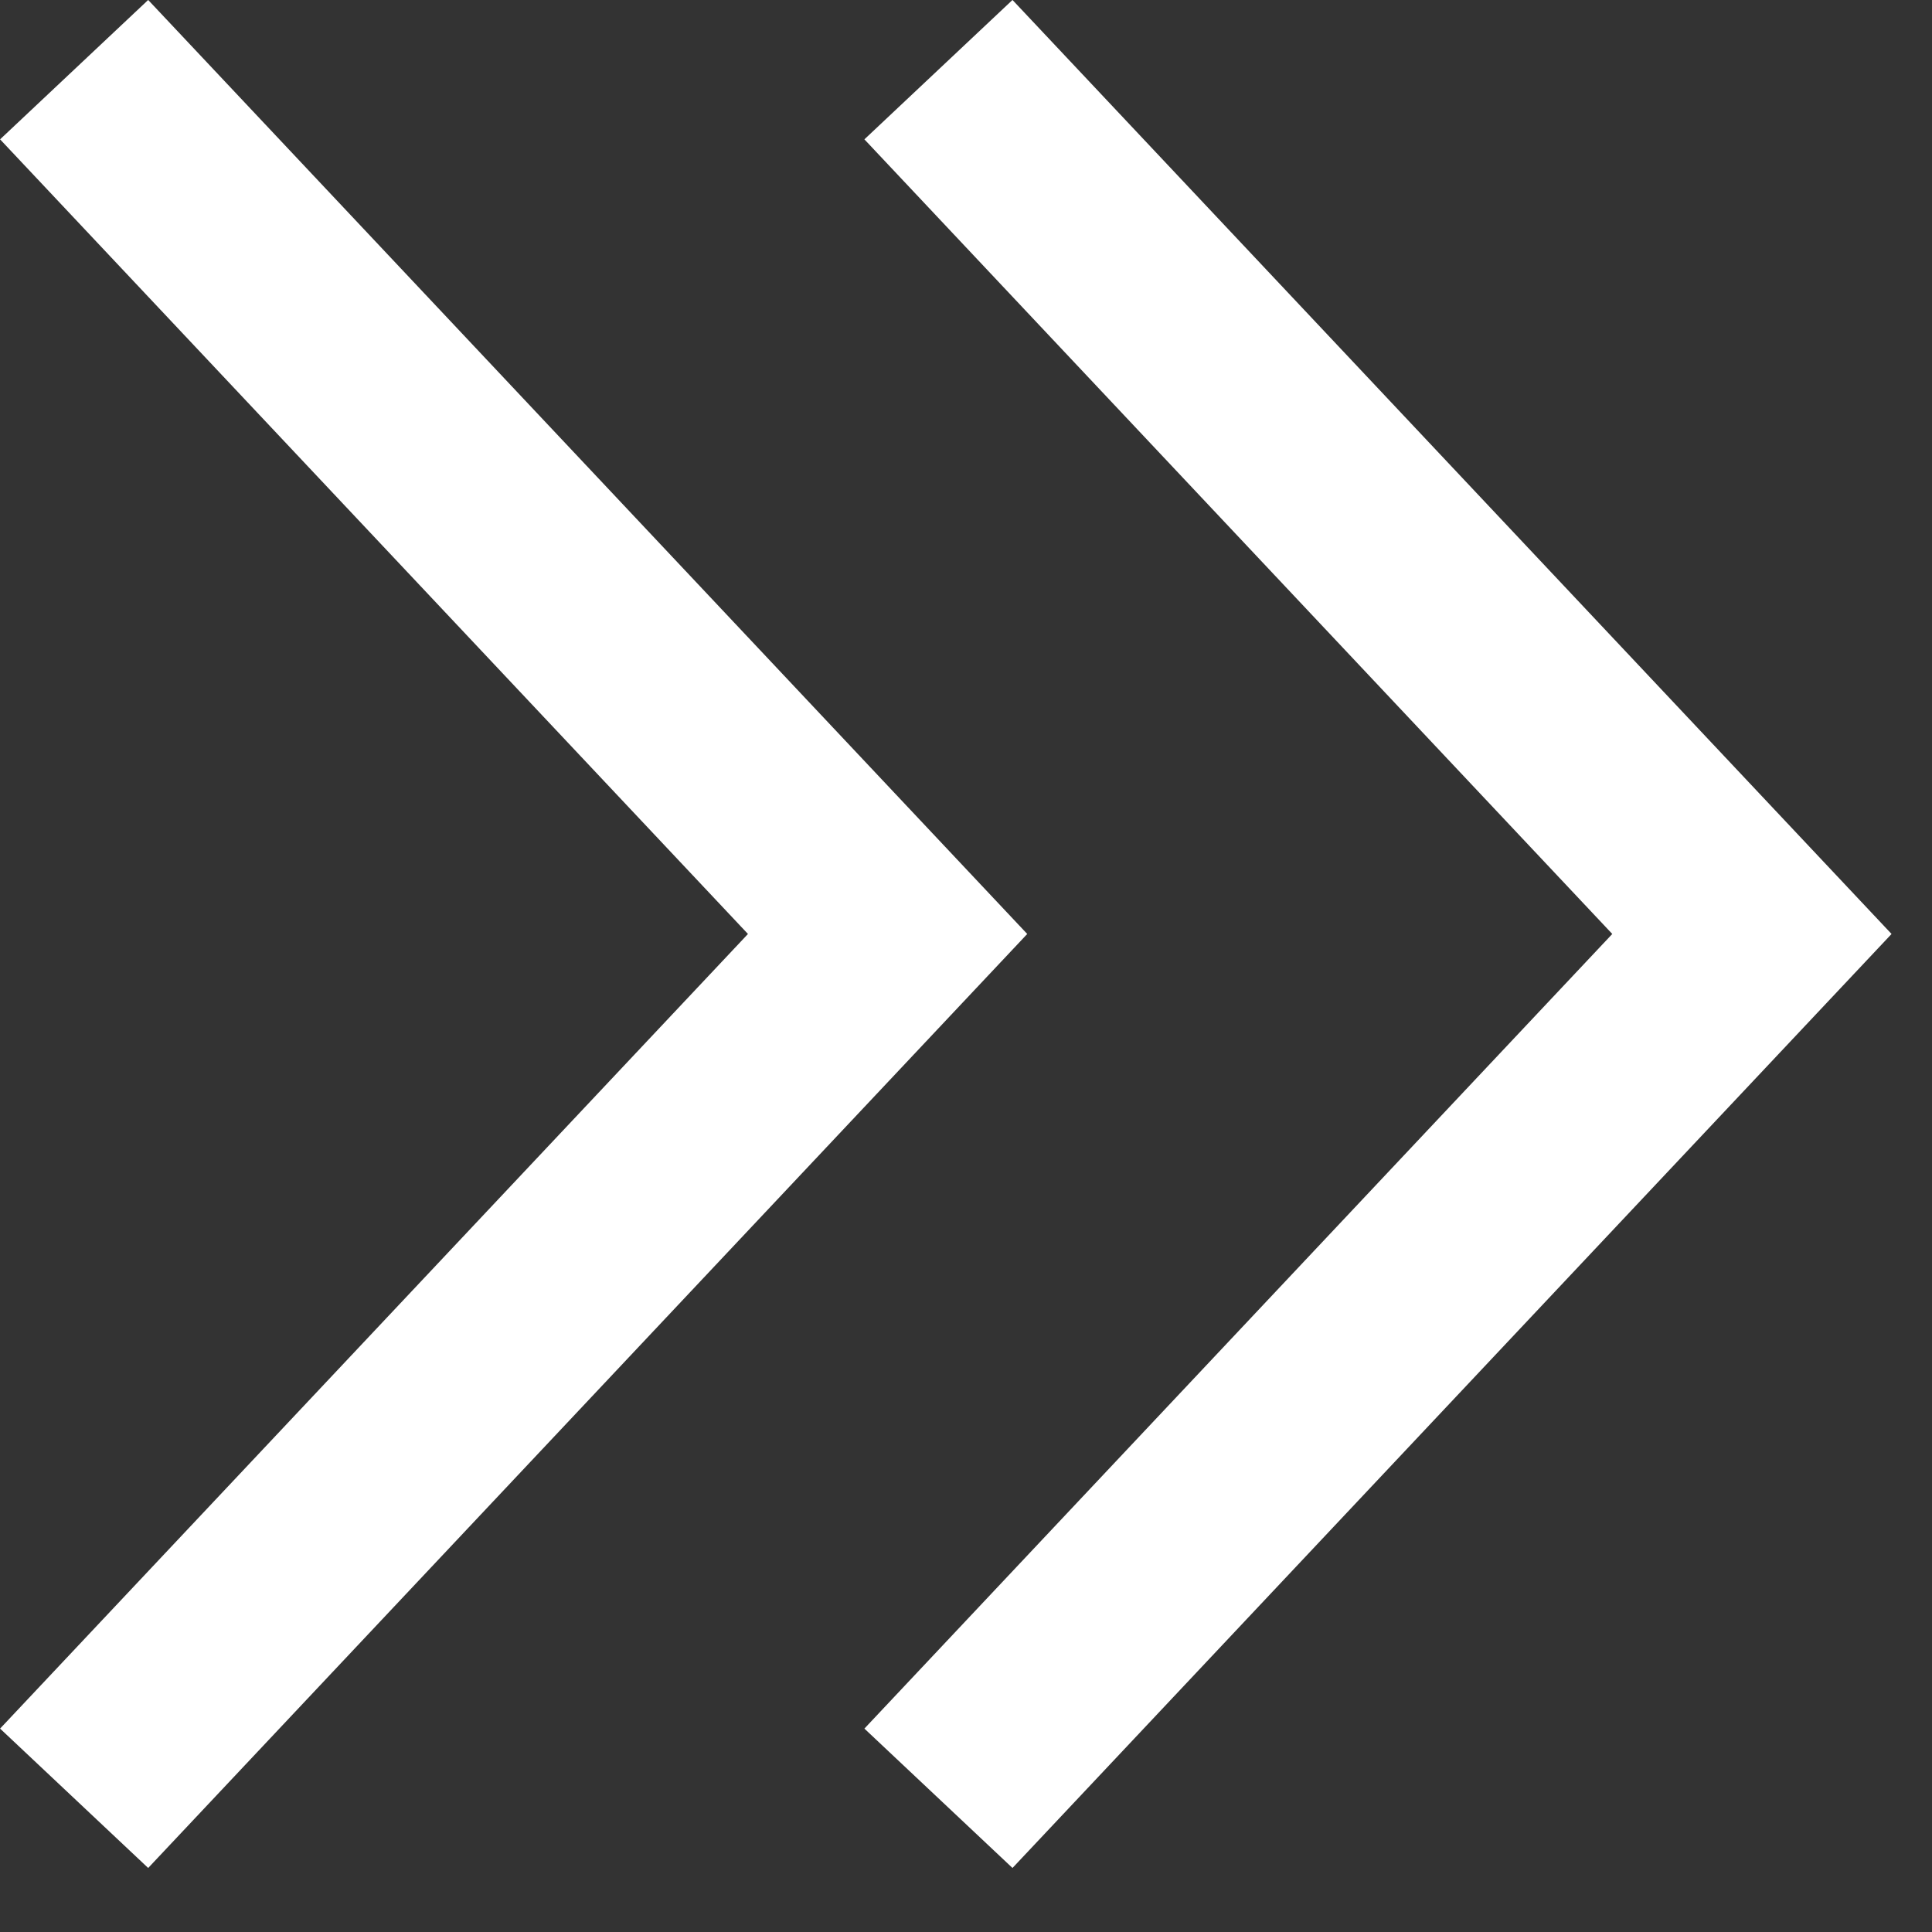 <svg width="19" height="19" viewBox="0 0 19 19" fill="none" xmlns="http://www.w3.org/2000/svg">
<rect x="0" y="0" width="19" height="19" fill="#333333" stroke="none"/>
<path d="M0.729 17.685L8.729 9.185L0.729 0.685" stroke="white" stroke-width="2"/>
<path d="M9.229 17.685L17.229 9.185L9.229 0.685" stroke="white" stroke-width="2"/>
</svg>
